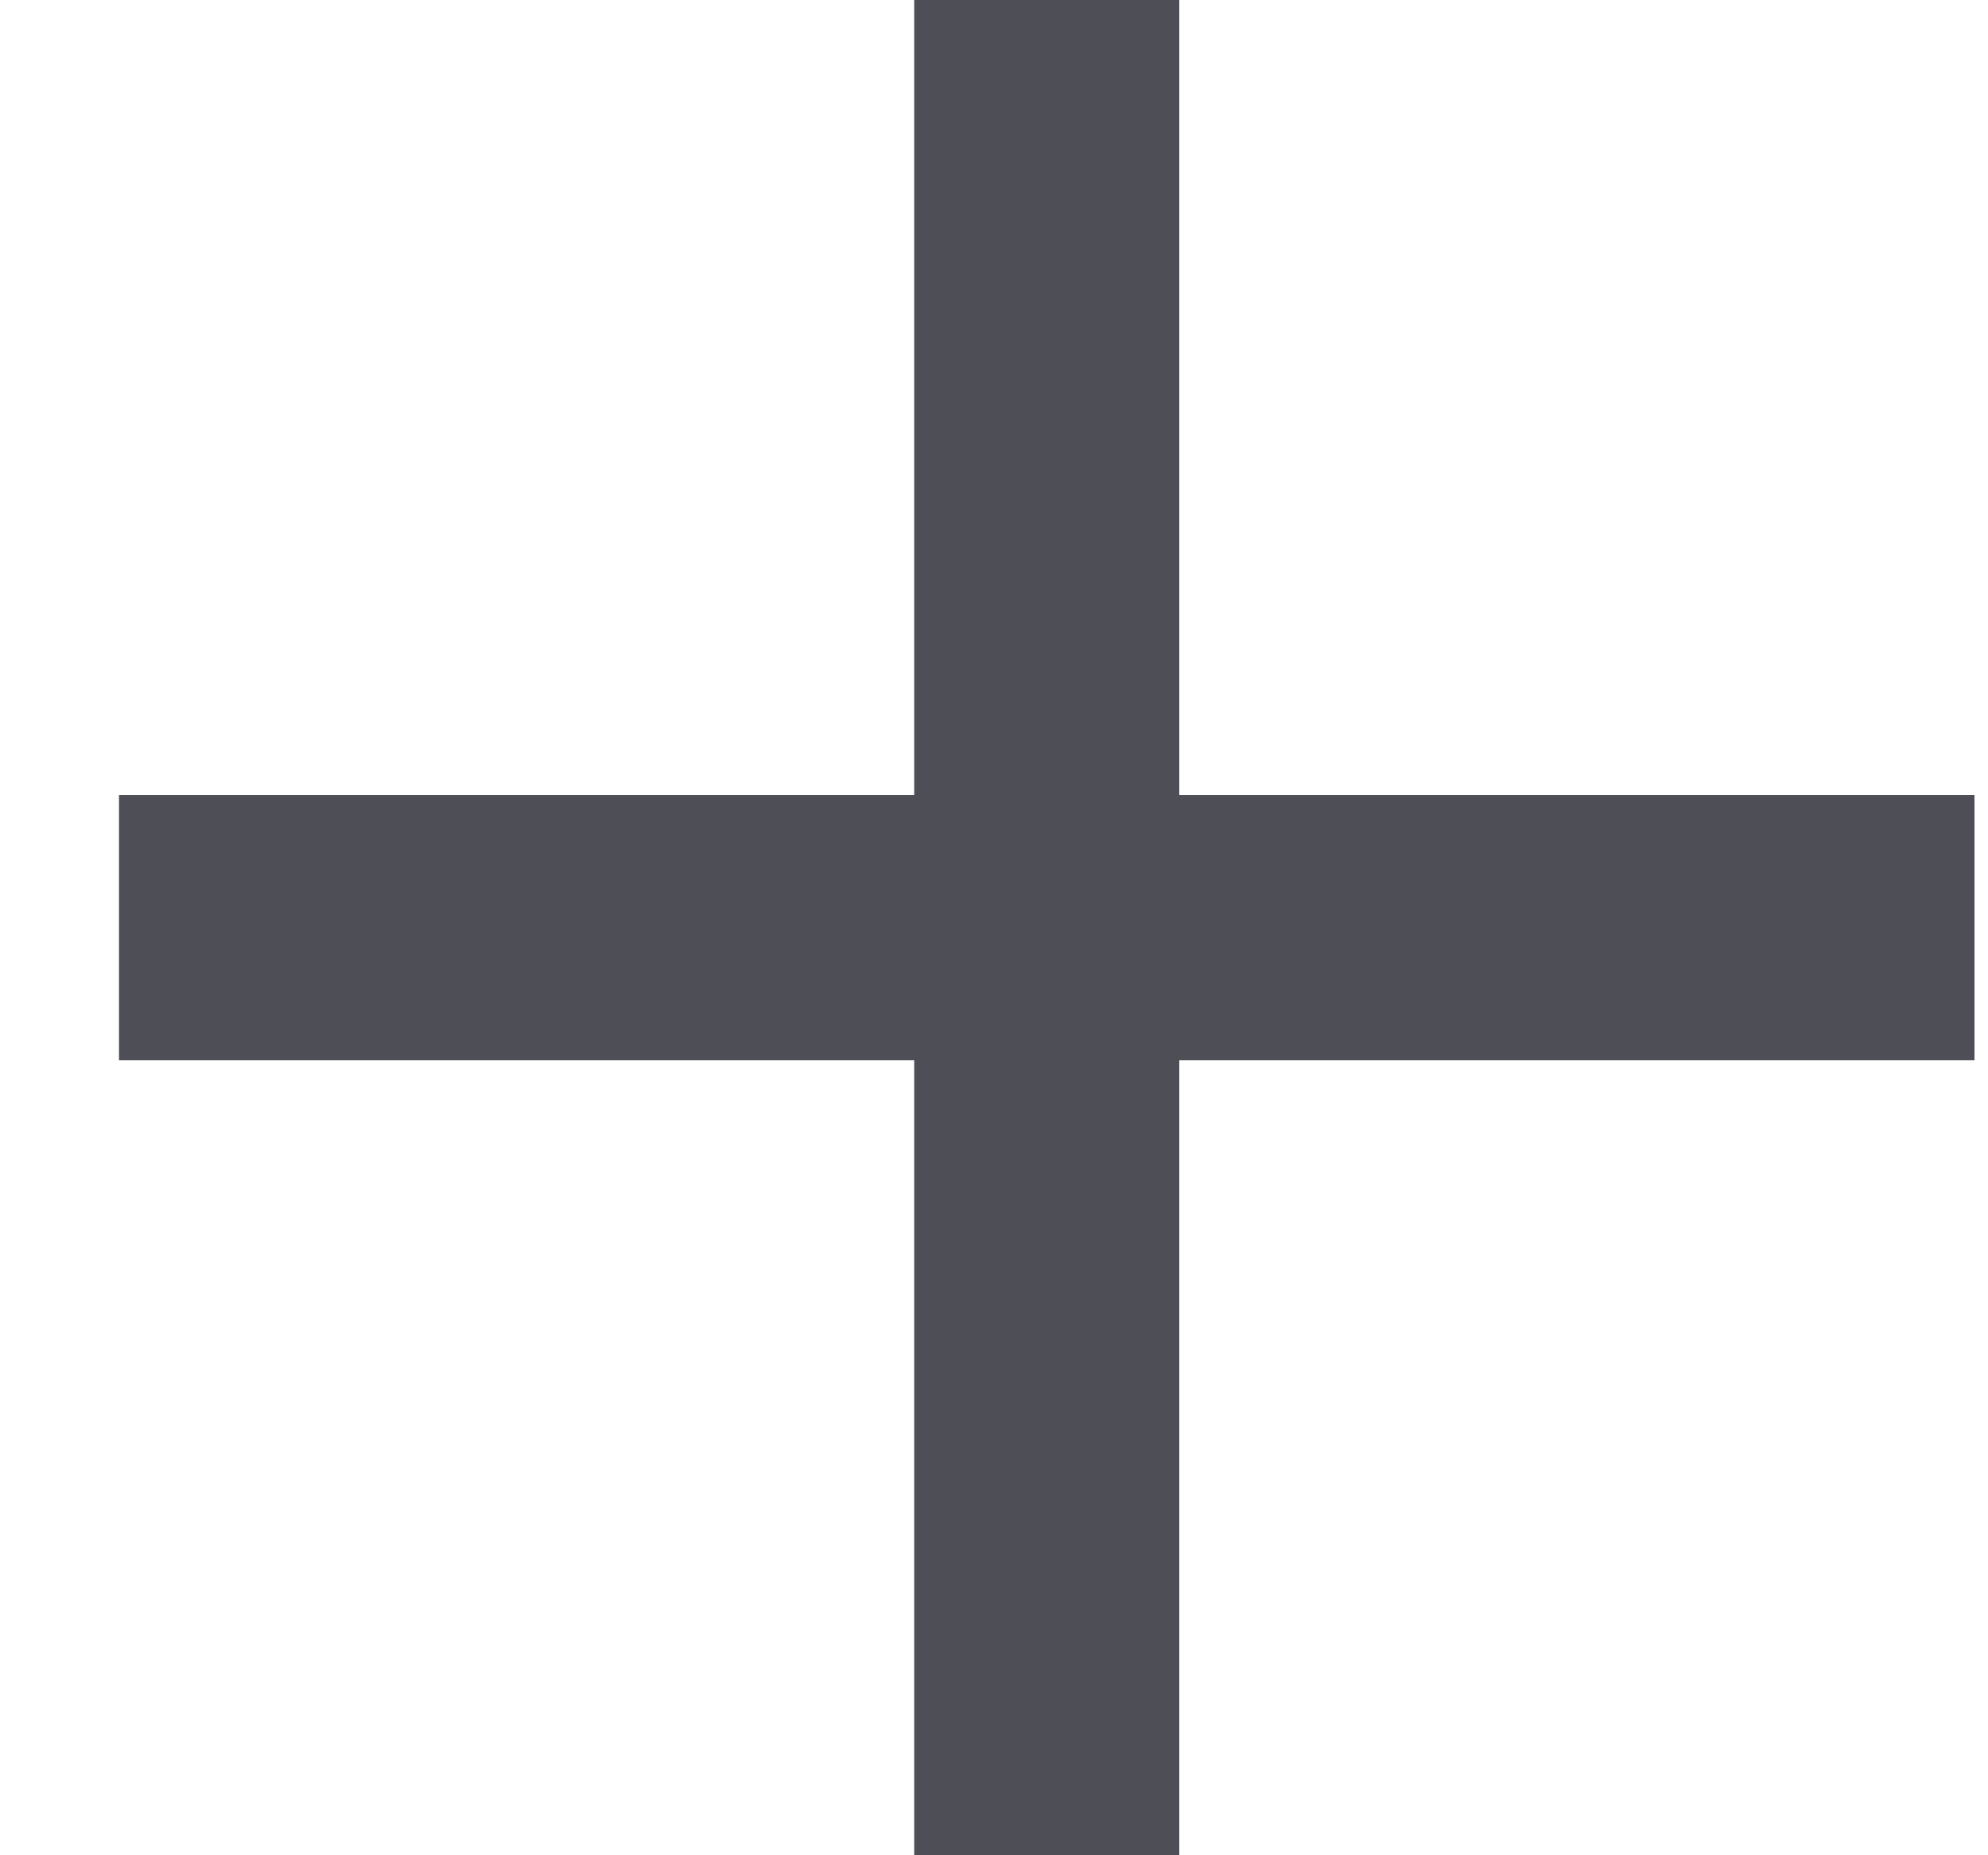 <svg width="15" height="14" viewBox="0 0 15 14" fill="none" xmlns="http://www.w3.org/2000/svg">
<path fill-rule="evenodd" clip-rule="evenodd" d="M6.898 14L6.898 8L0.898 8L0.898 6L6.898 6L6.898 -3.49691e-07L8.898 -2.62268e-07L8.898 6L14.898 6L14.898 8L8.898 8L8.898 14L6.898 14Z" fill="#4E4E56"/>
</svg>
